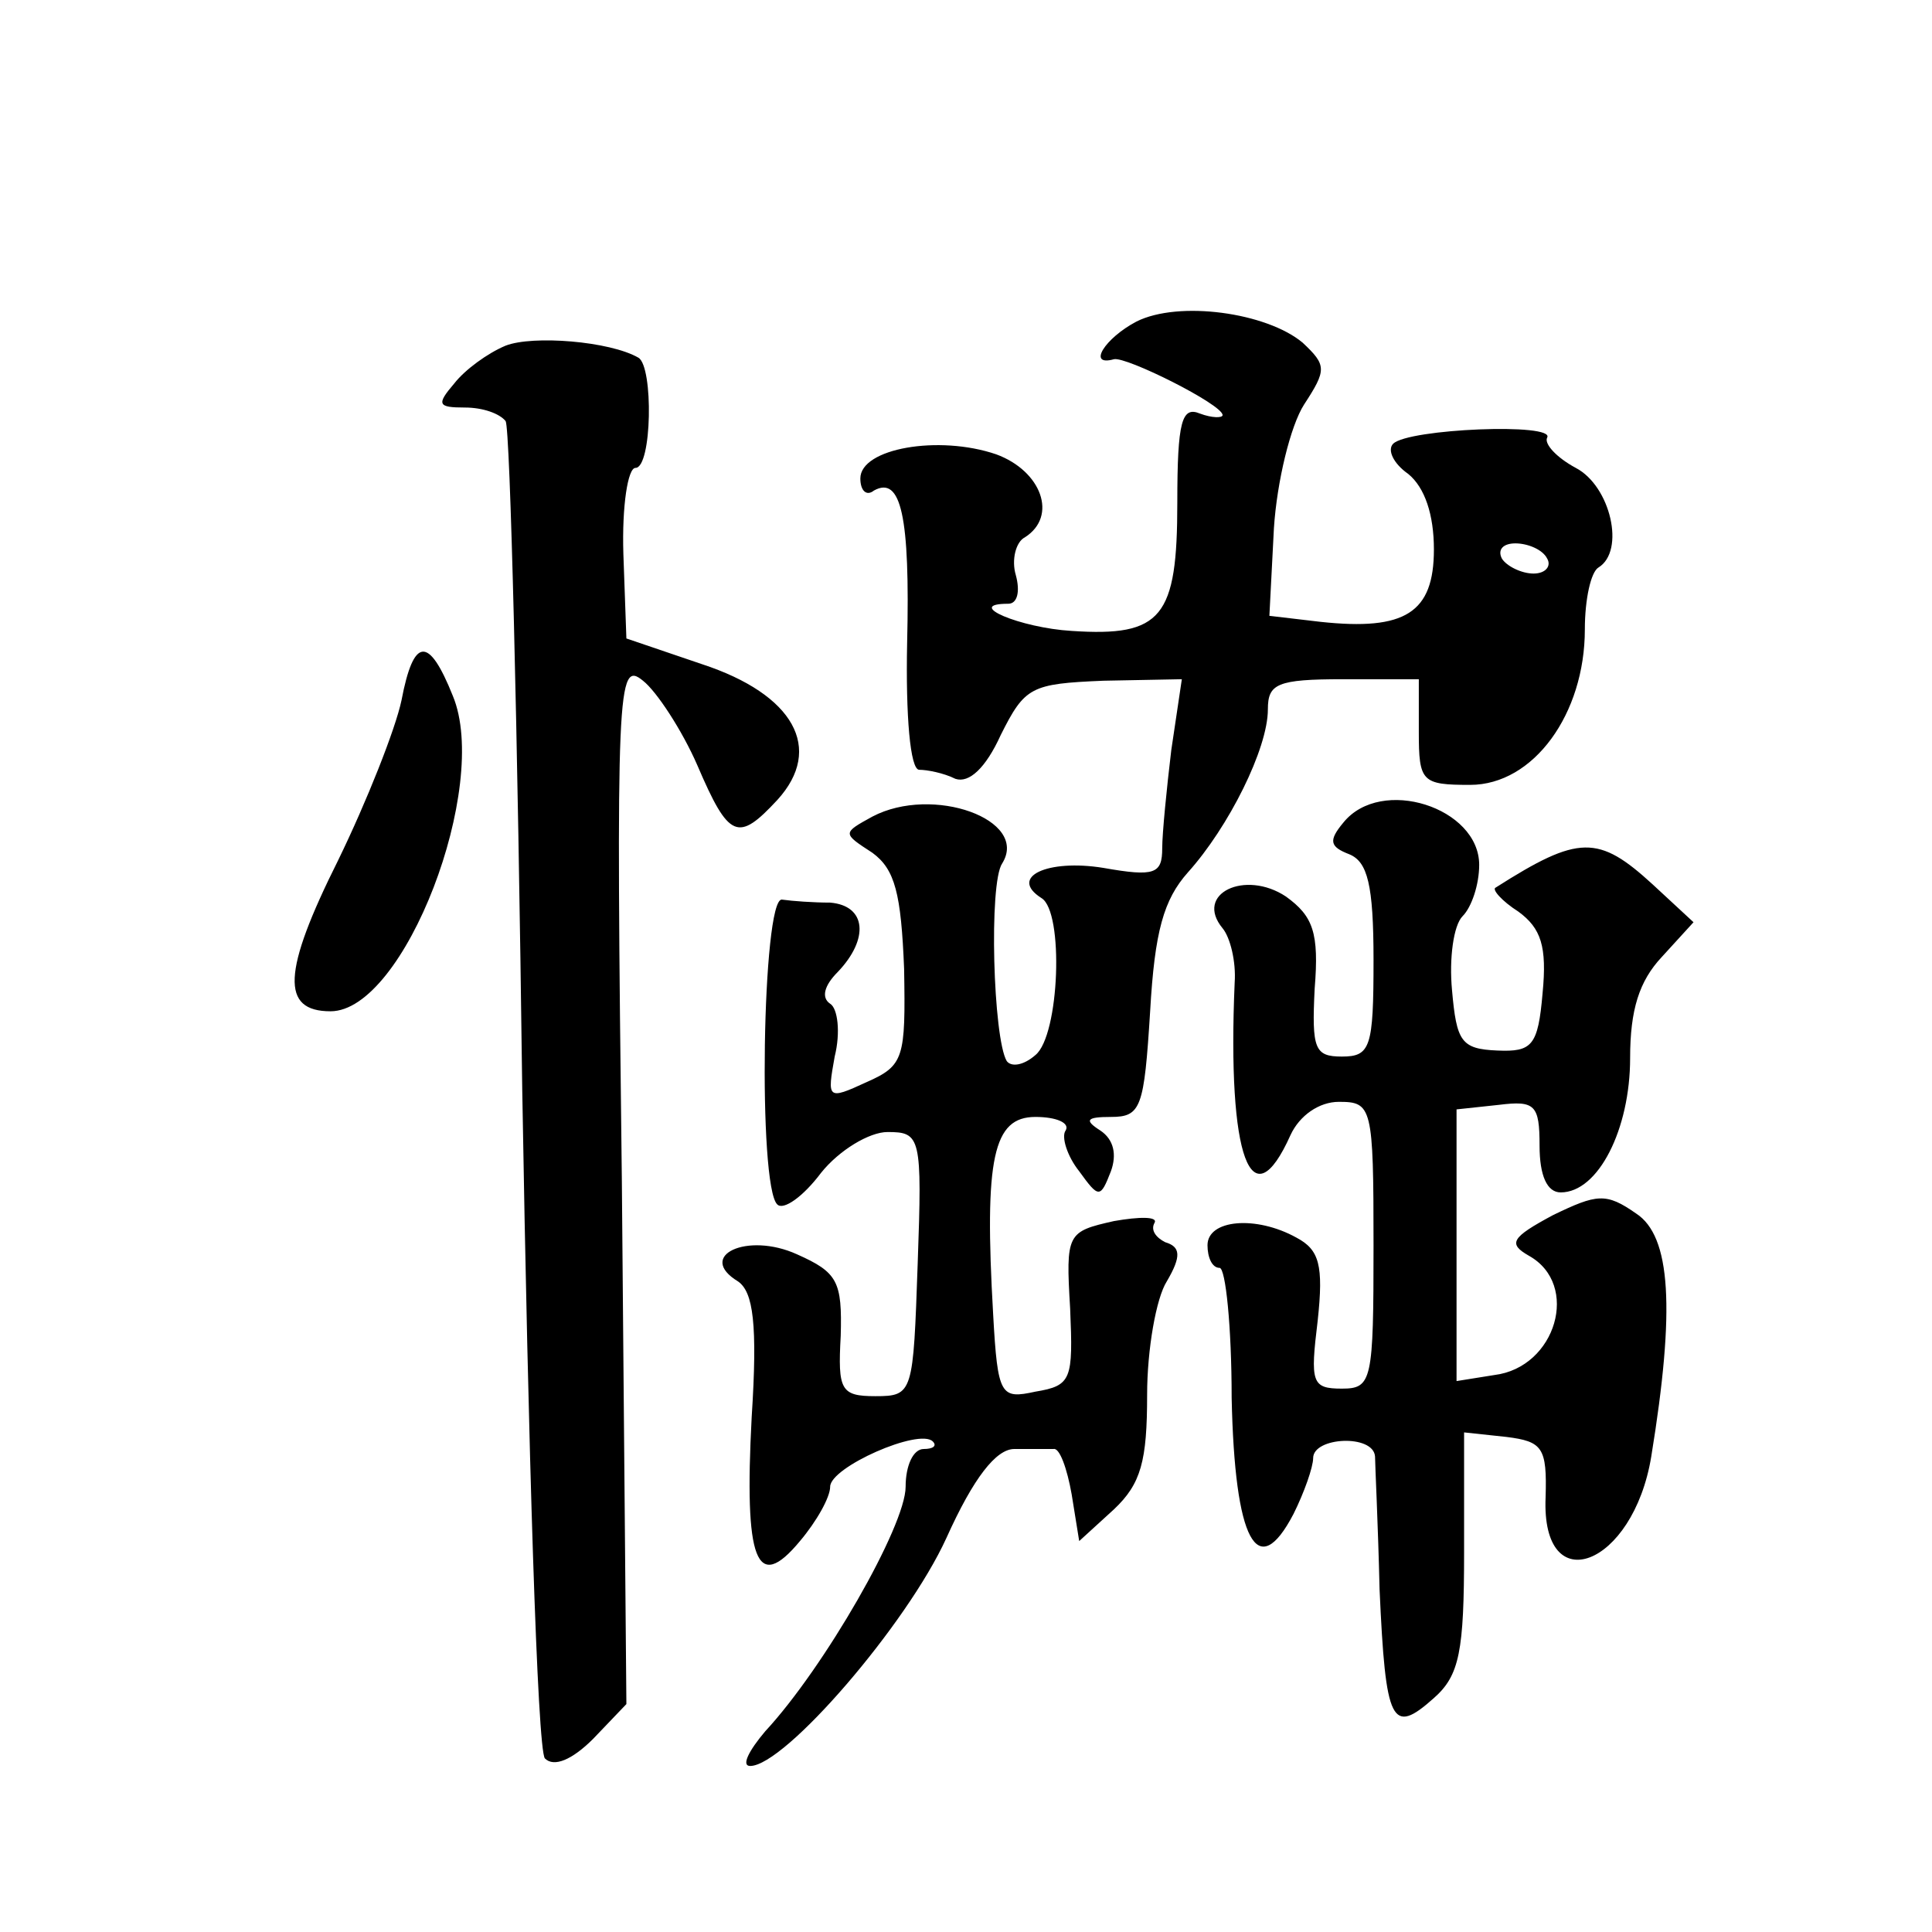 <?xml version="1.0" standalone="no"?>
<!DOCTYPE svg PUBLIC "-//W3C//DTD SVG 20010904//EN"
 "http://www.w3.org/TR/2001/REC-SVG-20010904/DTD/svg10.dtd">
<svg version="1.0" xmlns="http://www.w3.org/2000/svg"
 width="128pt" height="128pt" viewBox="0 0 128 128"
 preserveAspectRatio="xMidYMid meet">
<g transform="translate(0,128) scale(0.1,-0.1)"
fill="#0" stroke="none">
<path d="M753 1067 c-21 -11 -33 -30 -15 -25 8 2 72 -30 72 -37 0 -2 -7 -2 -15
1 -12 5 -15 -5 -15 -59 0 -76 -10 -89 -70 -85 -34 2 -72 18 -42 18 6 0 8 8 5 19
-3 10 0 22 6 25 22 14 11 44 -19 55 -38 13 -90 4 -90 -16 0 -8 4 -12 9 -8 18 10
24 -17 22 -101 -1 -48 2 -84 8 -84 5 0 16 -2 24 -6 9 -3 20 7 30 29 16 32 20 34
68 36 l52 1 -7 -47 c-3 -25 -6 -55 -6 -65 0 -17 -5 -19 -39 -13 -37 6 -63 -6 -41
-20 15 -9 12 -91 -4 -104 -8 -7 -16 -8 -19 -4 -9 15 -12 118 -3 131 18 29 -46 52
-86 31 -20 -11 -20 -11 0 -24 15 -11 19 -27 21 -77 1 -59 0 -64 -25 -75 -26 -12
-26 -11 -21 17 4 16 2 32 -3 35 -6 4 -4 12 5 21 21 22 19 44 -5 46 -11 0 -25 1
-32 2 -13 1 -16 -190 -3 -202 4 -4 17 5 29 21 12 15 32 27 44 27 22 0 23 -3 20
-87 -3 -86 -3 -88 -28 -88 -23 0 -25 4 -23 40 1 36 -2 42 -29 54 -33 15 -67 -1
-39 -18 10 -7 13 -28 9 -90 -5 -95 3 -117 32 -82 11 13 20 29 20 36 0 13 59 39
68 30 3 -3 0 -5 -6 -5 -7 0 -12 -11 -12 -25 0 -26 -54 -120 -93 -162 -11 -13 -16
-23 -10 -23 23 0 104 94 130 151 18 40 33 59 45 59 10 0 21 0 26 0 4 1 9 -13 12
-30 l5 -31 23 21 c18 17 22 32 22 76 0 30 6 64 13 75 10 17 9 23 -1 26 -6 3 -10
8 -7 13 2 4 -10 4 -27 1 -31 -7 -32 -8 -29 -58 2 -47 1 -51 -23 -55 -23 -5 -25
-3 -28 51 -6 104 0 131 28 131 14 0 23 -4 20 -9 -3 -4 1 -17 9 -27 13 -18 14 -18
21 0 4 11 2 21 -7 27 -11 7 -9 9 7 9 20 0 22 6 26 70 3 53 9 74 25 92 27 30 53
82 53 108 0 17 6 20 50 20 l50 0 0 -35 c0 -33 2 -35 34 -35 42 0 76 47 76 103 0
20 4 38 9 41 18 11 8 54 -15 66 -13 7 -21 16 -19 20 6 10 -92 6 -102 -4 -4 -4 0
-13 10 -20 11 -9 17 -27 17 -50 0 -42 -19 -54 -75 -48 l-34 4 3 58 c2 31 11 68
20 82 15 23 15 26 -1 41 -24 20 -82 28 -110 14z m272 -157 c3 -5 -1 -10 -9 -10
-8 0 -18 5 -21 10 -3 6 1 10 9 10 8 0 18 -4 21 -10z M335 1051 c-12 -5 -27 -16
-34 -25 -12 -14 -11 -16 7 -16 12 0 23 -4 27 -9 3 -5 8 -205 11 -443 4 -238 10
-437 15 -443 6 -6 18 -1 32 13 l22 23 -3 346 c-4 329 -3 346 14 332 9 -7 26 -33
36 -56 21 -49 27 -51 53 -23 31 34 11 70 -50 90 l-50 17 -2 56 c-1 32 3 57 8 57
11 0 12 67 2 73 -19 11 -70 15 -88 8z M266 816 c-4 -19 -23 -67 -42 -106 -37 -74
-38 -100 -5 -100 49 0 106 149 81 209 -16 40 -26 39 -34 -3z M890 735 c-10 -12
-9 -16 4 -21 12 -5 16 -20 16 -70 0 -58 -2 -64 -21 -64 -18 0 -20 5 -18 45 3 37
-1 48 -19 61 -27 18 -61 2 -42 -21 5 -6 9 -22 8 -36 -5 -116 11 -159 37 -101 6
13 19 22 32 22 22 0 23 -3 23 -95 0 -90 -1 -95 -21 -95 -20 0 -21 4 -16 45 4 37
1 47 -14 55 -27 15 -59 12 -59 -5 0 -8 3 -15 8 -15 4 0 8 -39 8 -86 2 -95 17 -123
41 -77 7 14 13 31 13 37 0 14 40 16 41 1 0 -5 2 -45 3 -88 4 -89 8 -97 36 -72 17
15 20 31 20 97 l0 79 28 -3 c24 -3 27 -7 26 -40 -3 -69 58 -46 70 27 16 98 13 146
-10 161 -20 14 -26 13 -55 -1 -28 -15 -30 -19 -16 -27 34 -19 18 -74 -23 -79 l-25
-4 0 90 0 90 28 3 c24 3 27 0 27 -27 0 -20 5 -31 14 -31 25 0 46 42 46 89 0 32
6 51 21 67 l21 23 -27 25 c-36 33 -49 33 -104 -2 -3 -1 4 -9 15 -16 15 -11 19 -23
16 -54 -3 -35 -7 -39 -30 -38 -24 1 -27 6 -30 40 -2 21 1 43 7 49 6 6 11 21 11
34 0 38 -65 59 -90 28z"/>
</g>
</svg>
